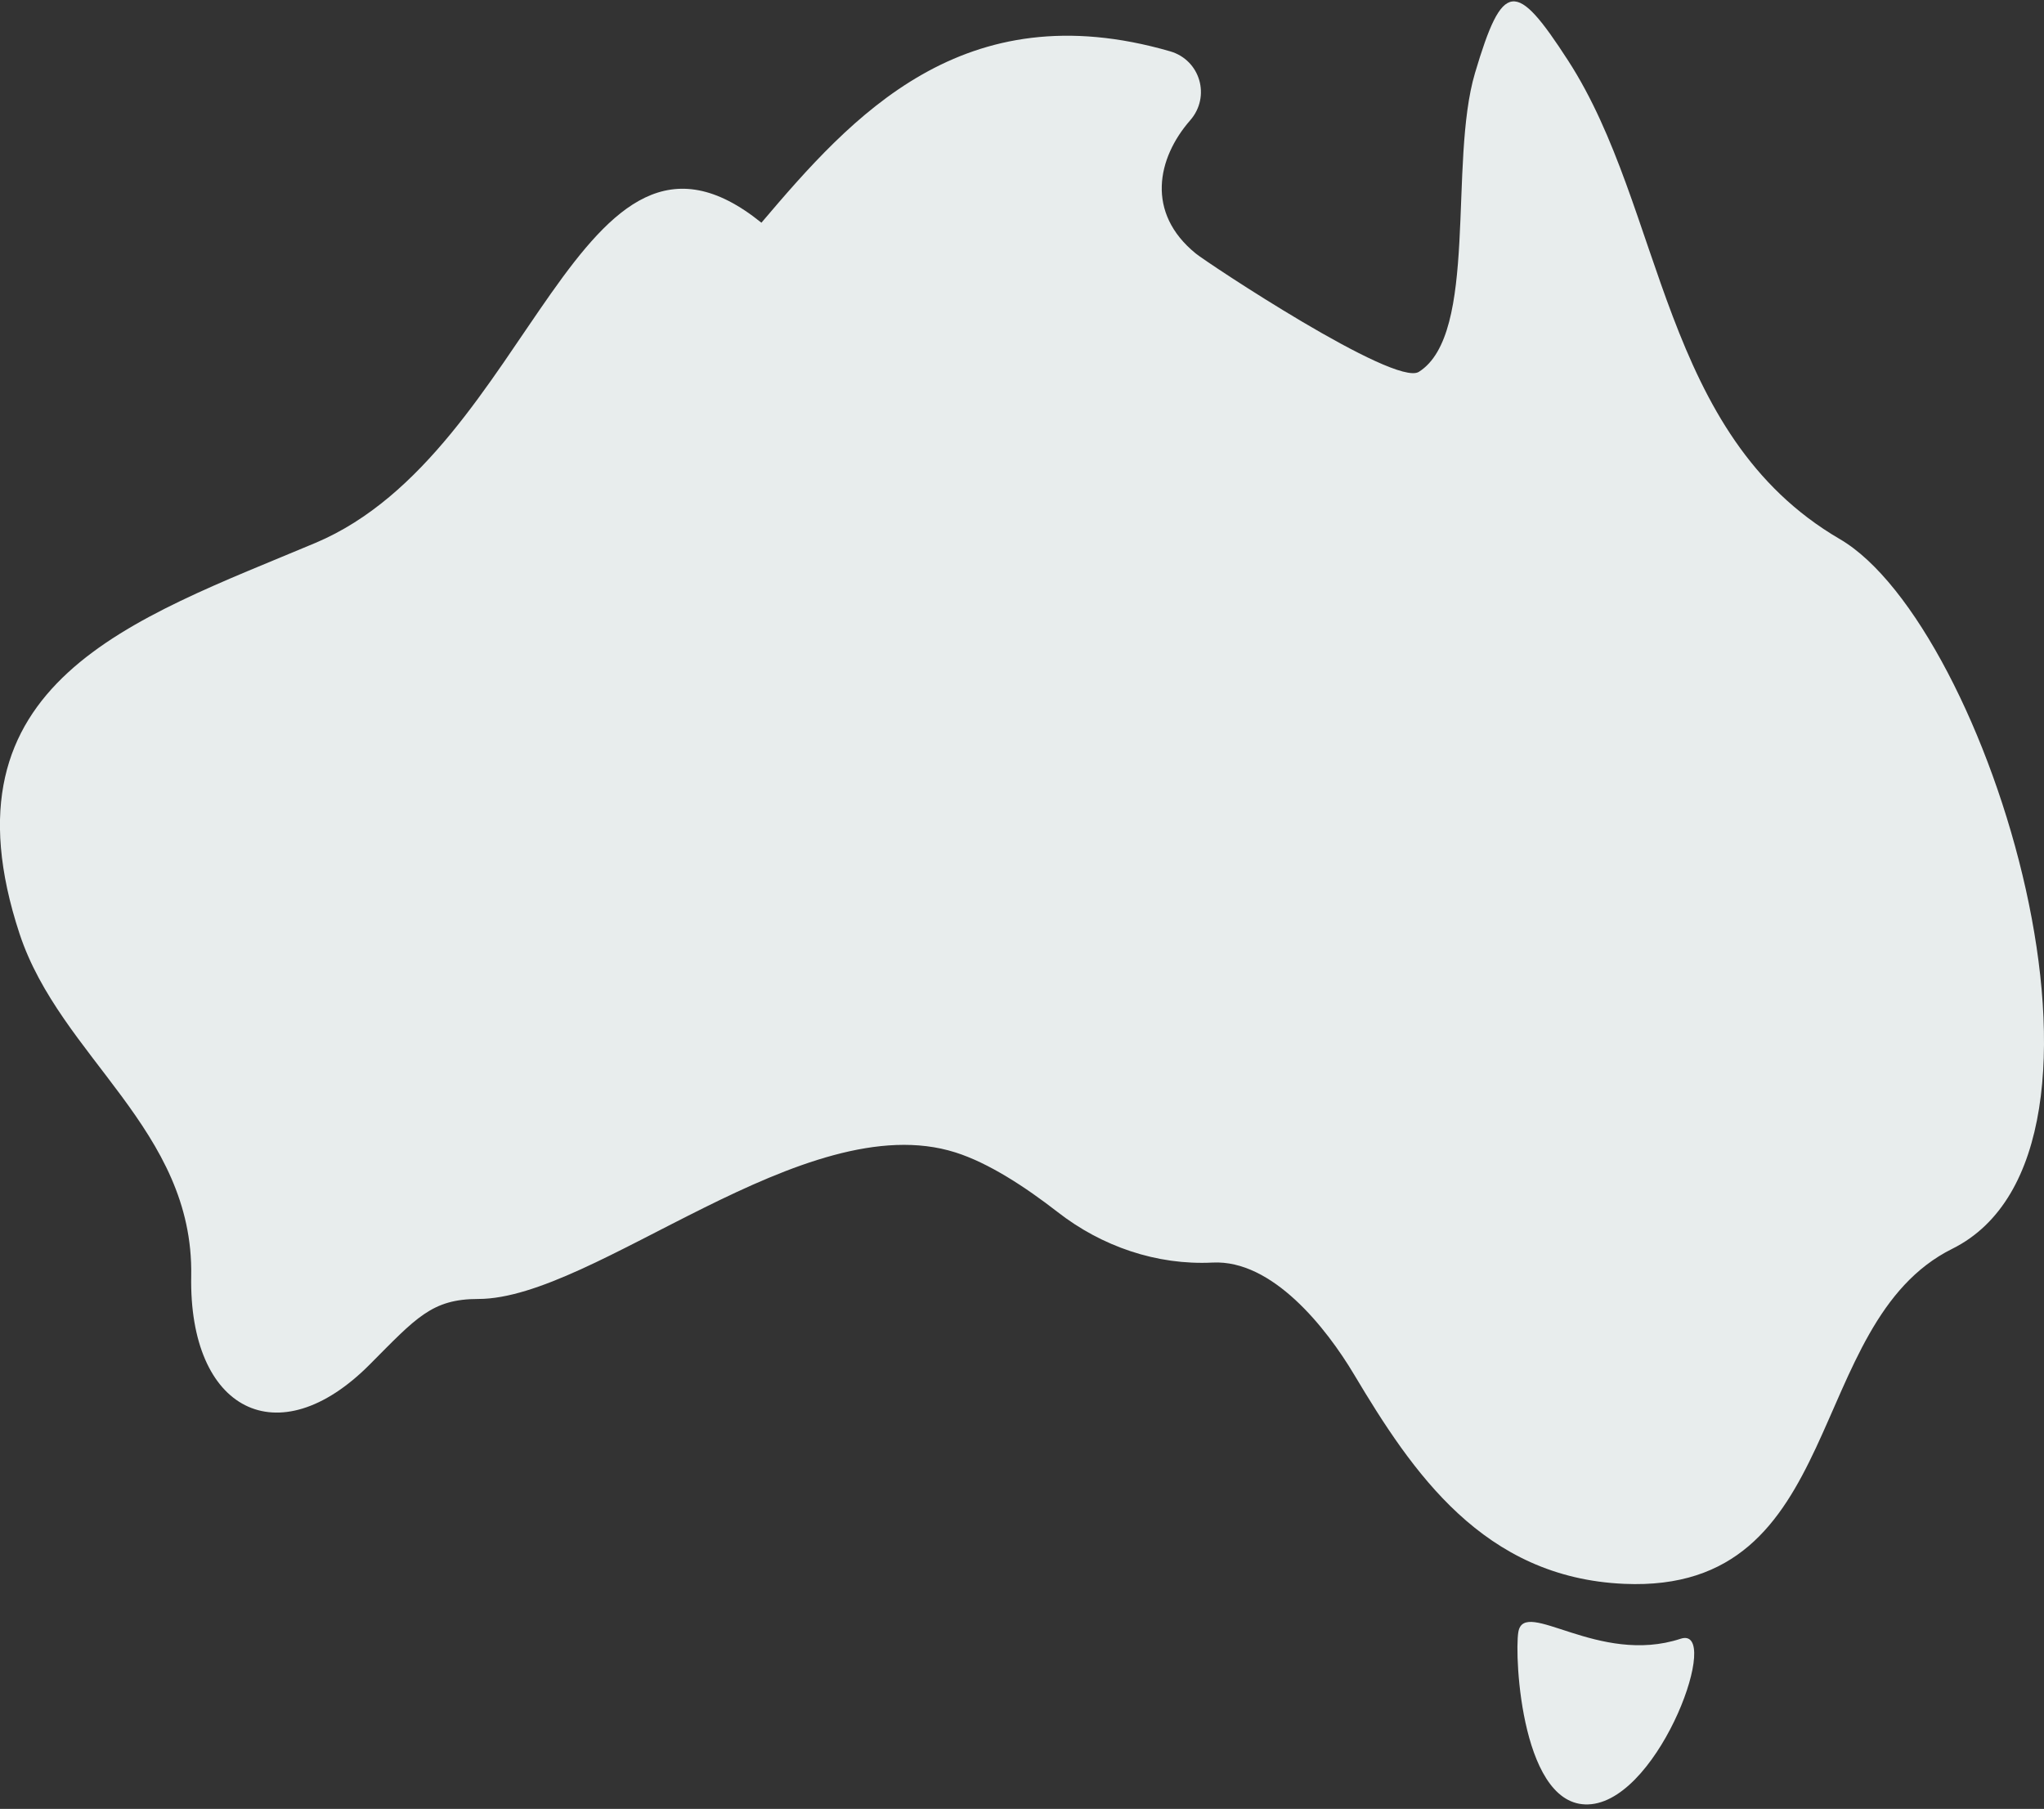<?xml version="1.0" encoding="utf-8"?>
<svg xmlns="http://www.w3.org/2000/svg" fill="none" height="316" viewBox="0 0 357 316" width="357">
<rect x="0" y="0" width="357" height="316" fill="#333333" stroke="none"/>
<g clip-path="url(#clip0_25906_43027)">
<path clip-rule="evenodd" d="M132.987 38.906C101.059 13.096 92.969 78.895 55.082 94.846C23.237 108.245 -11.091 119.071 3.414 163.115C10.552 184.746 33.852 197.301 33.396 222.884C32.962 246.367 48.543 254.476 64.559 238.382C72.67 230.231 75.401 226.918 83.533 226.918C103.874 226.918 140.54 192.979 166.86 201.314C172.654 203.146 179.048 207.324 184.717 211.729C192.415 217.738 202.037 221.052 211.803 220.558C222.232 220.043 231.626 231.94 236.51 240.131C246.69 257.193 259.064 275.614 283.688 276.684C322.671 278.392 314.891 231.116 340.984 218.15C375.56 200.944 347.191 109.233 321.326 94.167C289.999 75.891 290.702 36.6 273.9 10.606C264.734 -3.575 262.457 -3.533 257.616 12.767C252.98 28.389 258.257 58.396 247.807 64.962C243.566 67.617 210.831 45.903 208.865 44.298C200.092 37.177 202.099 27.627 207.872 21.02C211.493 16.883 209.651 10.483 204.354 8.96C168.184 -1.496 148.775 20.3 132.987 38.906Z" fill="#E8EDED" fill-rule="evenodd"/>
<path clip-rule="evenodd" d="M265.189 285.101C266.224 279.009 279.177 291.008 293.538 286.274C300.8 283.887 290.165 313.833 277.977 315.171C265.789 316.509 264.465 289.403 265.189 285.101Z" fill="#E8EDED" fill-rule="evenodd"/>
</g>
<defs>
<clipPath id="clip0_25906_43027">
<rect fill="white" height="315" transform="translate(0 0.232)" width="357"/>
</clipPath>
</defs>
</svg>